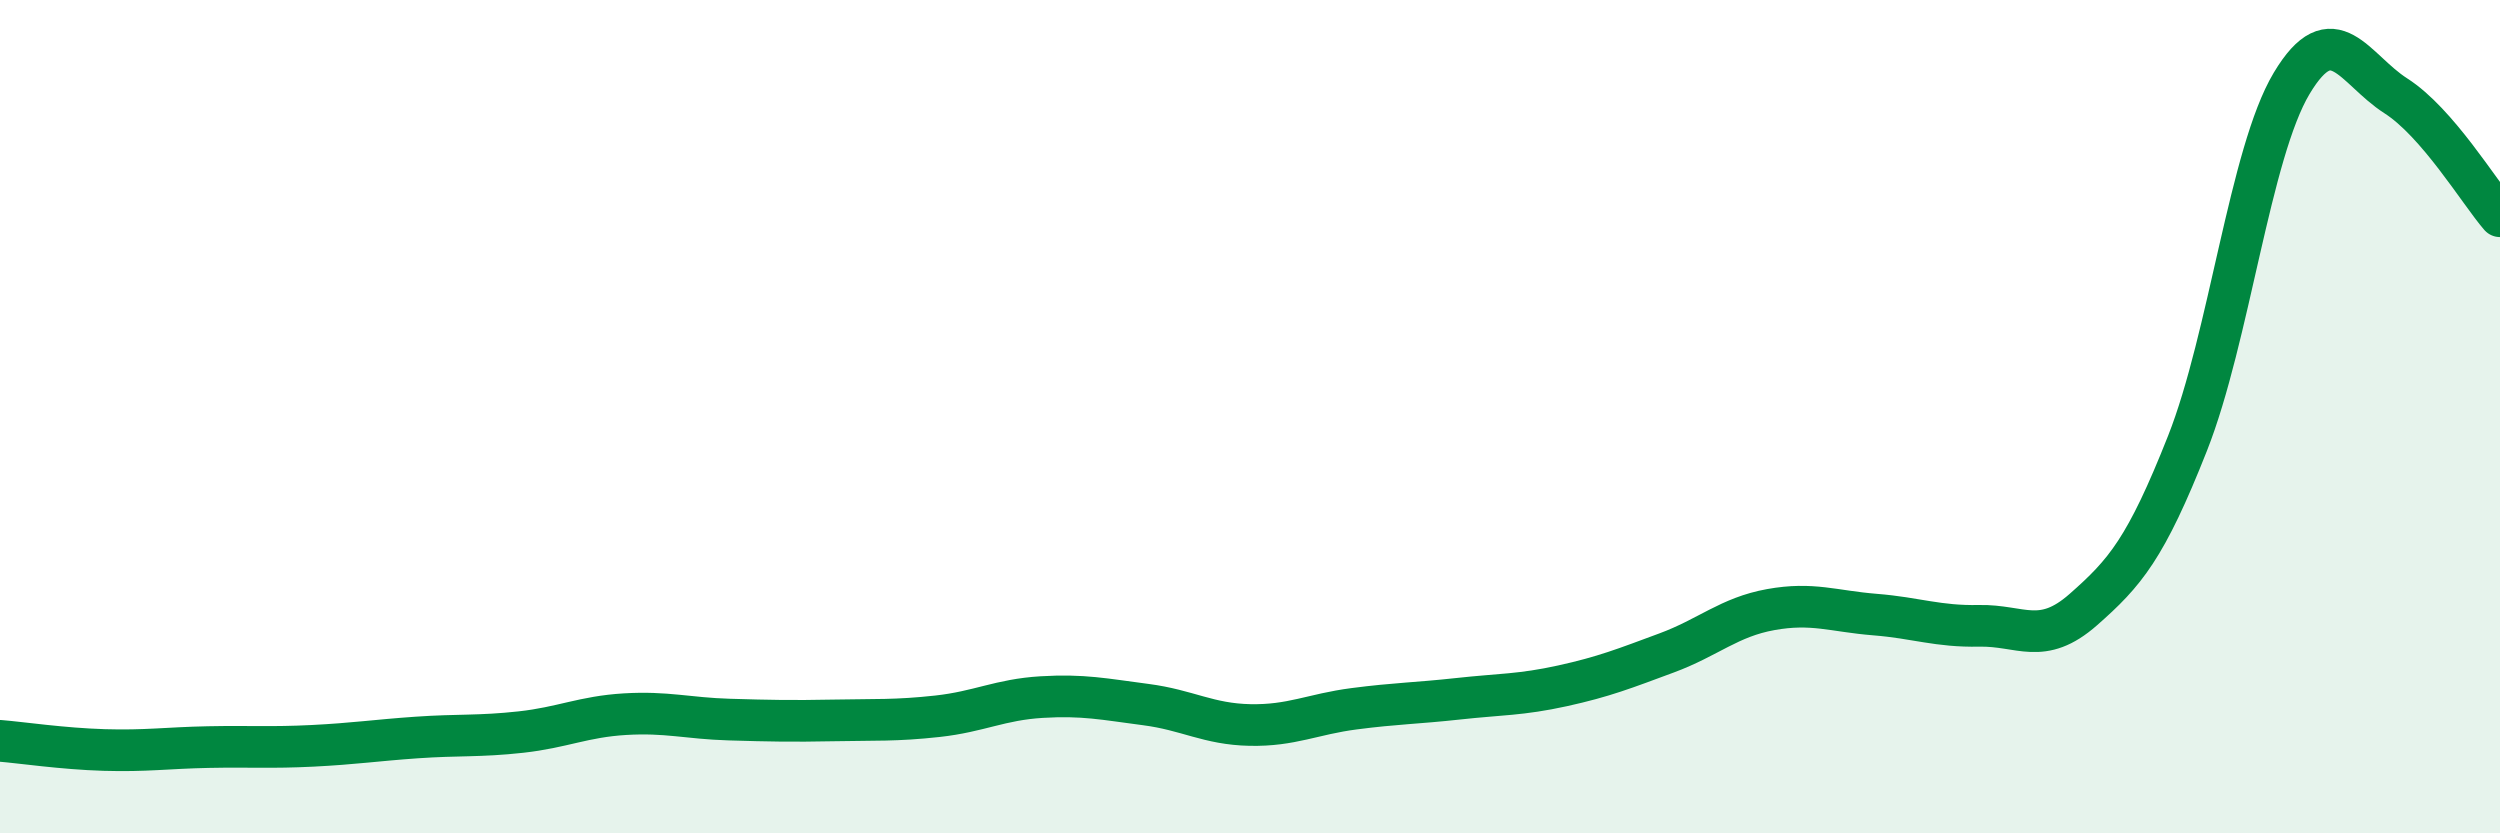 
    <svg width="60" height="20" viewBox="0 0 60 20" xmlns="http://www.w3.org/2000/svg">
      <path
        d="M 0,17.78 C 0.5,17.82 1.5,17.97 2.5,18 C 3.5,18.03 4,17.95 5,17.93 C 6,17.91 6.5,17.95 7.5,17.9 C 8.5,17.85 9,17.77 10,17.7 C 11,17.63 11.5,17.68 12.5,17.57 C 13.5,17.46 14,17.2 15,17.14 C 16,17.08 16.5,17.24 17.5,17.27 C 18.5,17.3 19,17.31 20,17.29 C 21,17.27 21.5,17.3 22.5,17.19 C 23.5,17.08 24,16.79 25,16.73 C 26,16.67 26.5,16.78 27.5,16.91 C 28.5,17.04 29,17.38 30,17.4 C 31,17.42 31.5,17.14 32.5,17.01 C 33.5,16.88 34,16.88 35,16.77 C 36,16.66 36.5,16.68 37.5,16.46 C 38.5,16.24 39,16.04 40,15.67 C 41,15.3 41.5,14.81 42.5,14.63 C 43.5,14.45 44,14.67 45,14.75 C 46,14.83 46.5,15.04 47.5,15.02 C 48.5,15 49,15.51 50,14.63 C 51,13.75 51.5,13.17 52.5,10.64 C 53.5,8.11 54,3.67 55,2 C 56,0.33 56.5,1.66 57.5,2.3 C 58.5,2.94 59.5,4.61 60,5.19L60 20L0 20Z"
        fill="#008740"
        opacity="0.1"
        stroke-linecap="round"
        stroke-linejoin="round"
      />
      <path
        d="M 0,17.78 C 0.5,17.82 1.5,17.97 2.5,18 C 3.5,18.03 4,17.95 5,17.93 C 6,17.91 6.5,17.95 7.5,17.9 C 8.5,17.85 9,17.77 10,17.7 C 11,17.63 11.5,17.68 12.5,17.57 C 13.5,17.46 14,17.2 15,17.14 C 16,17.08 16.5,17.24 17.5,17.27 C 18.5,17.3 19,17.31 20,17.29 C 21,17.27 21.5,17.3 22.5,17.19 C 23.5,17.08 24,16.79 25,16.73 C 26,16.67 26.5,16.78 27.5,16.91 C 28.5,17.04 29,17.38 30,17.4 C 31,17.42 31.5,17.14 32.5,17.01 C 33.5,16.88 34,16.88 35,16.77 C 36,16.66 36.5,16.68 37.5,16.46 C 38.5,16.24 39,16.04 40,15.67 C 41,15.3 41.5,14.81 42.5,14.63 C 43.5,14.45 44,14.67 45,14.75 C 46,14.83 46.5,15.04 47.5,15.02 C 48.5,15 49,15.51 50,14.63 C 51,13.75 51.5,13.17 52.5,10.64 C 53.5,8.11 54,3.67 55,2 C 56,0.33 56.5,1.66 57.5,2.3 C 58.5,2.94 59.5,4.61 60,5.19"
        stroke="#008740"
        stroke-width="1"
        fill="none"
        stroke-linecap="round"
        stroke-linejoin="round"
      />
    </svg>
  
